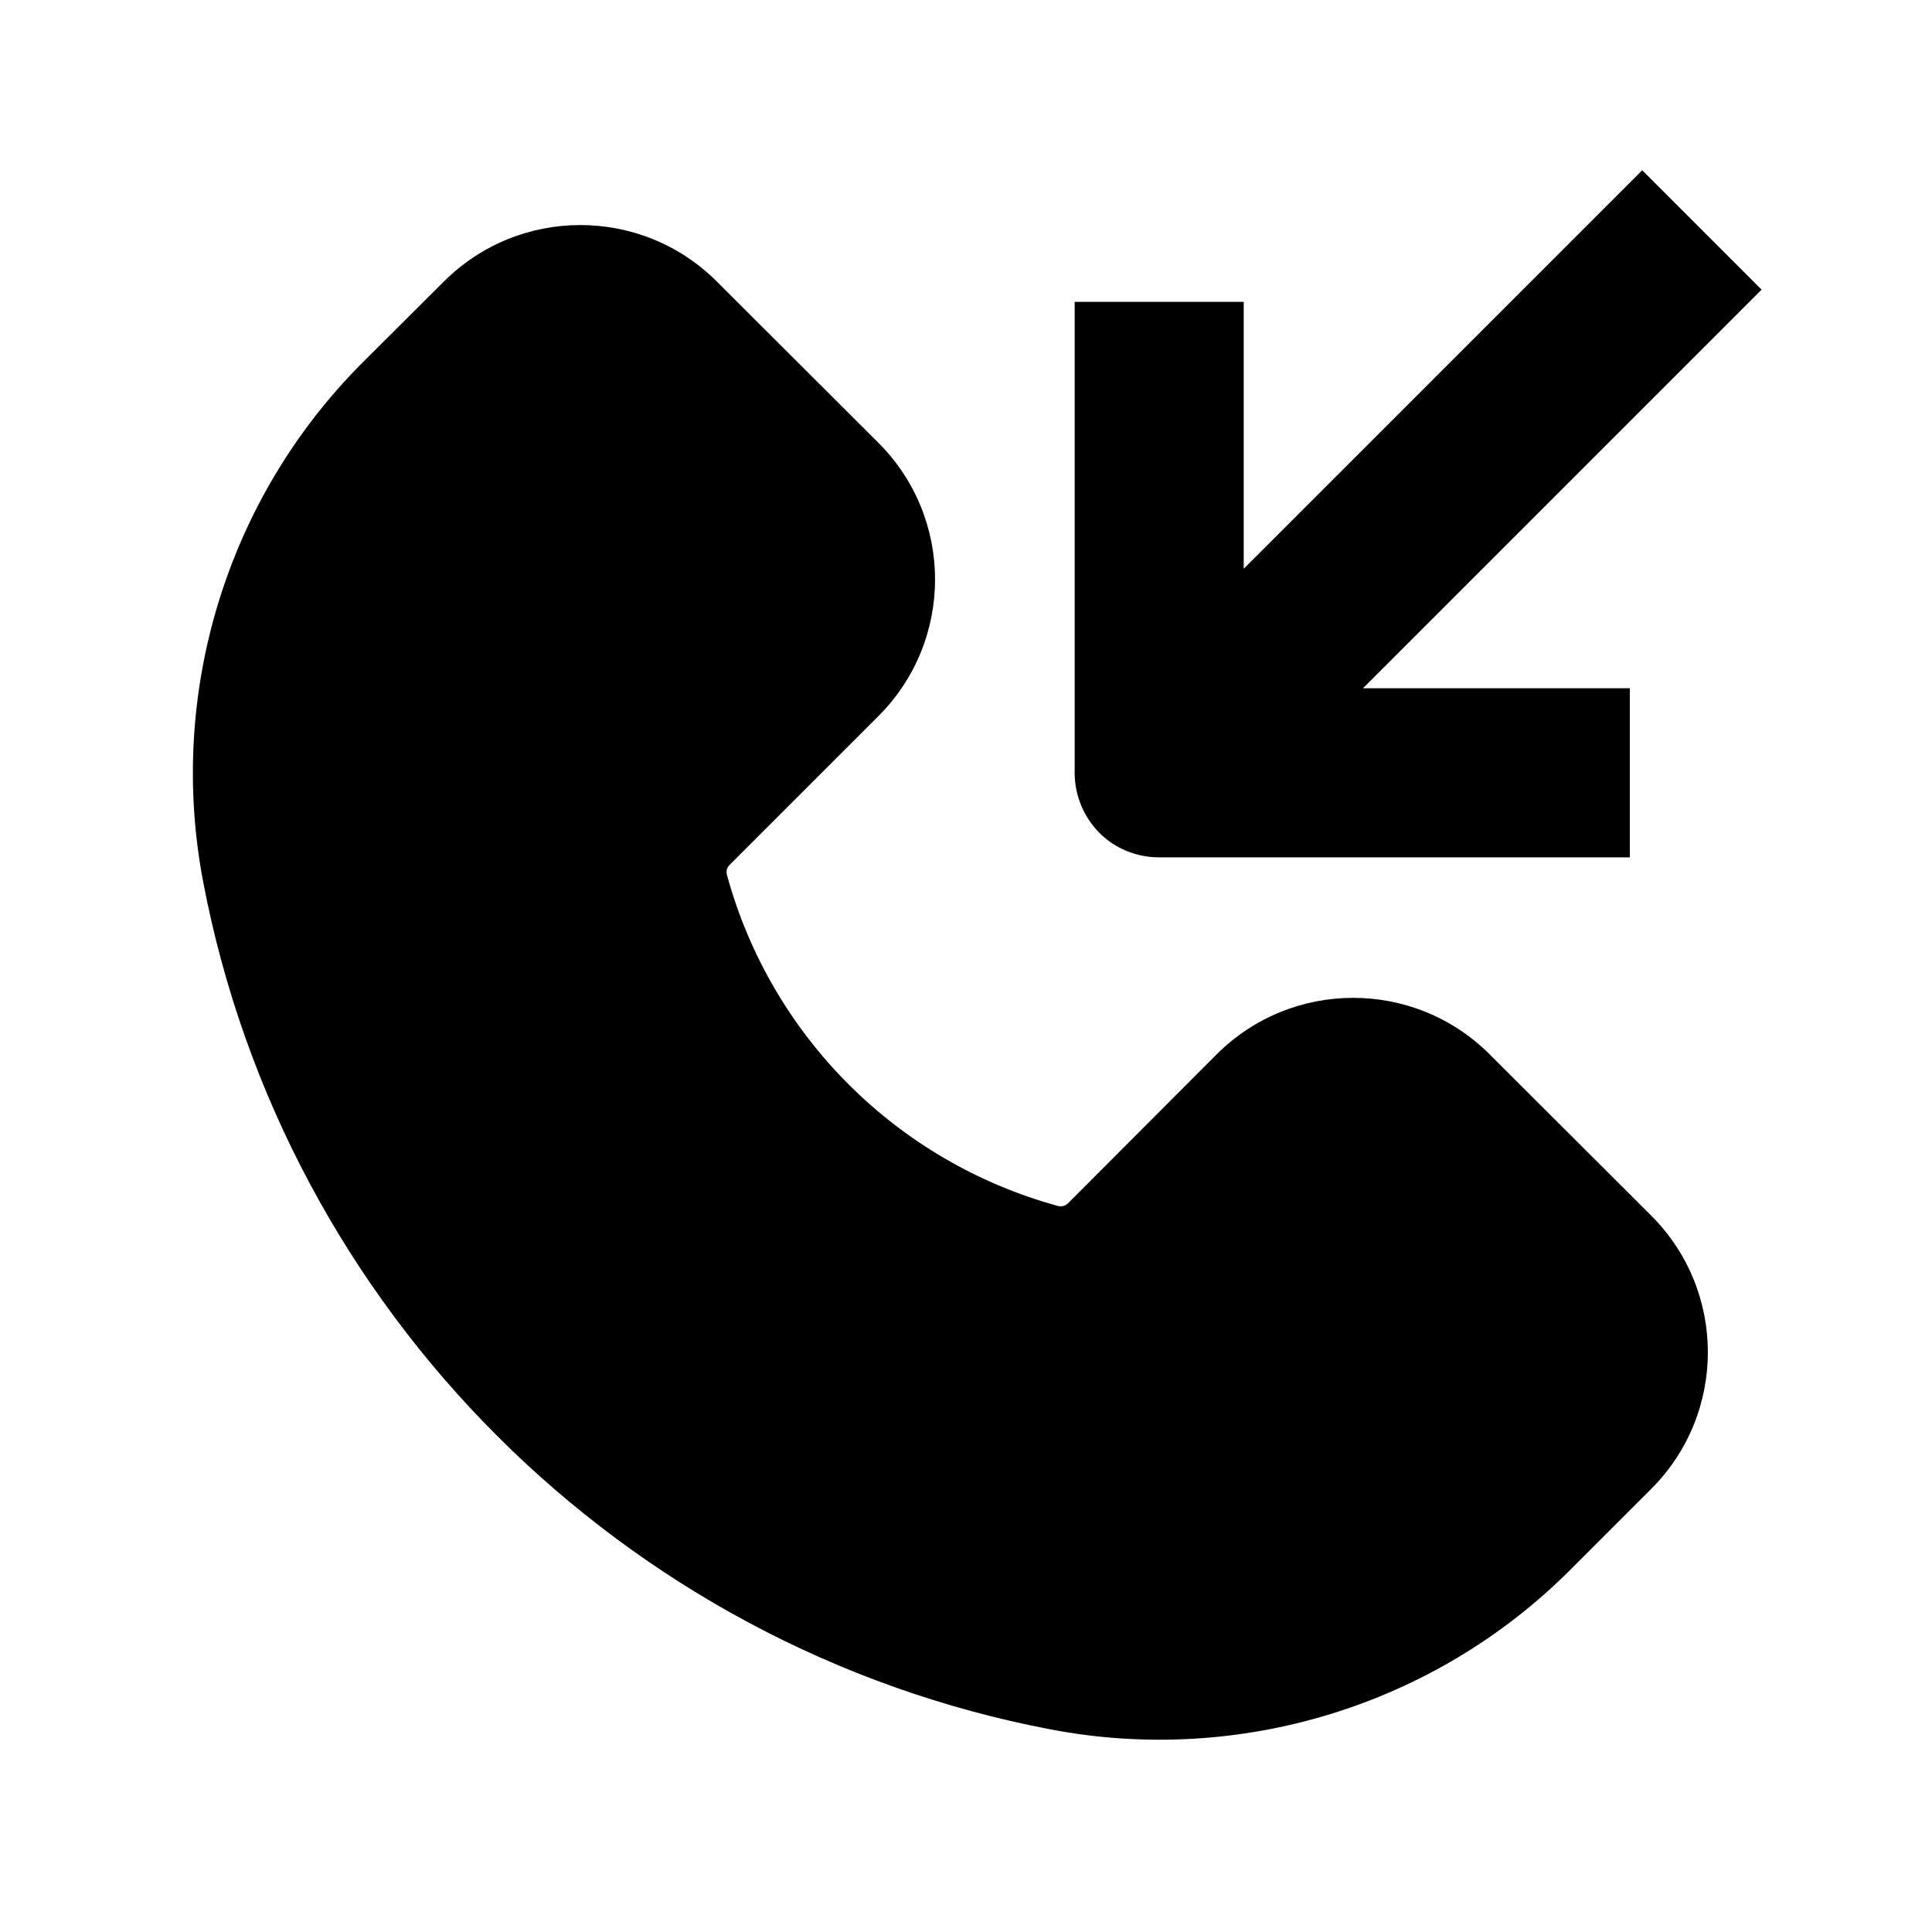 <svg xmlns="http://www.w3.org/2000/svg" viewBox="0 0 640 640"><!--! Font Awesome Pro 7.1.0 by @fontawesome - https://fontawesome.com License - https://fontawesome.com/license (Commercial License) Copyright 2025 Fonticons, Inc. --><path fill="currentColor" d="M147 93.3C172 68.3 212.5 68.3 237.5 93.3L291 146.7C316 171.7 316 212.2 291 237.2L241.6 286.6C240.8 287.4 240.5 288.6 240.8 289.8C255.4 343.2 297.1 384.9 350.5 399.5C351.6 399.8 352.8 399.5 353.7 398.7L403 349.3C428 324.3 468.5 324.3 493.5 349.3L547 402.7C572 427.7 572 468.2 547 493.2L520.1 520.1C475.1 565.1 410.5 584.8 348.1 572.9C206.2 545.9 94.3 434 67.3 292.1C55.4 229.7 75.1 165.1 120.1 120.1L147 93.3zM583.5 96L563.7 115.8L451.5 228L539.9 228L539.9 284L383.9 284C376.5 284 369.3 281.1 364.1 275.8C358.9 270.5 356 263.4 356 256L356 100L412 100L412 188.4L524.2 76.2L544 56.4L583.6 96z"/></svg>